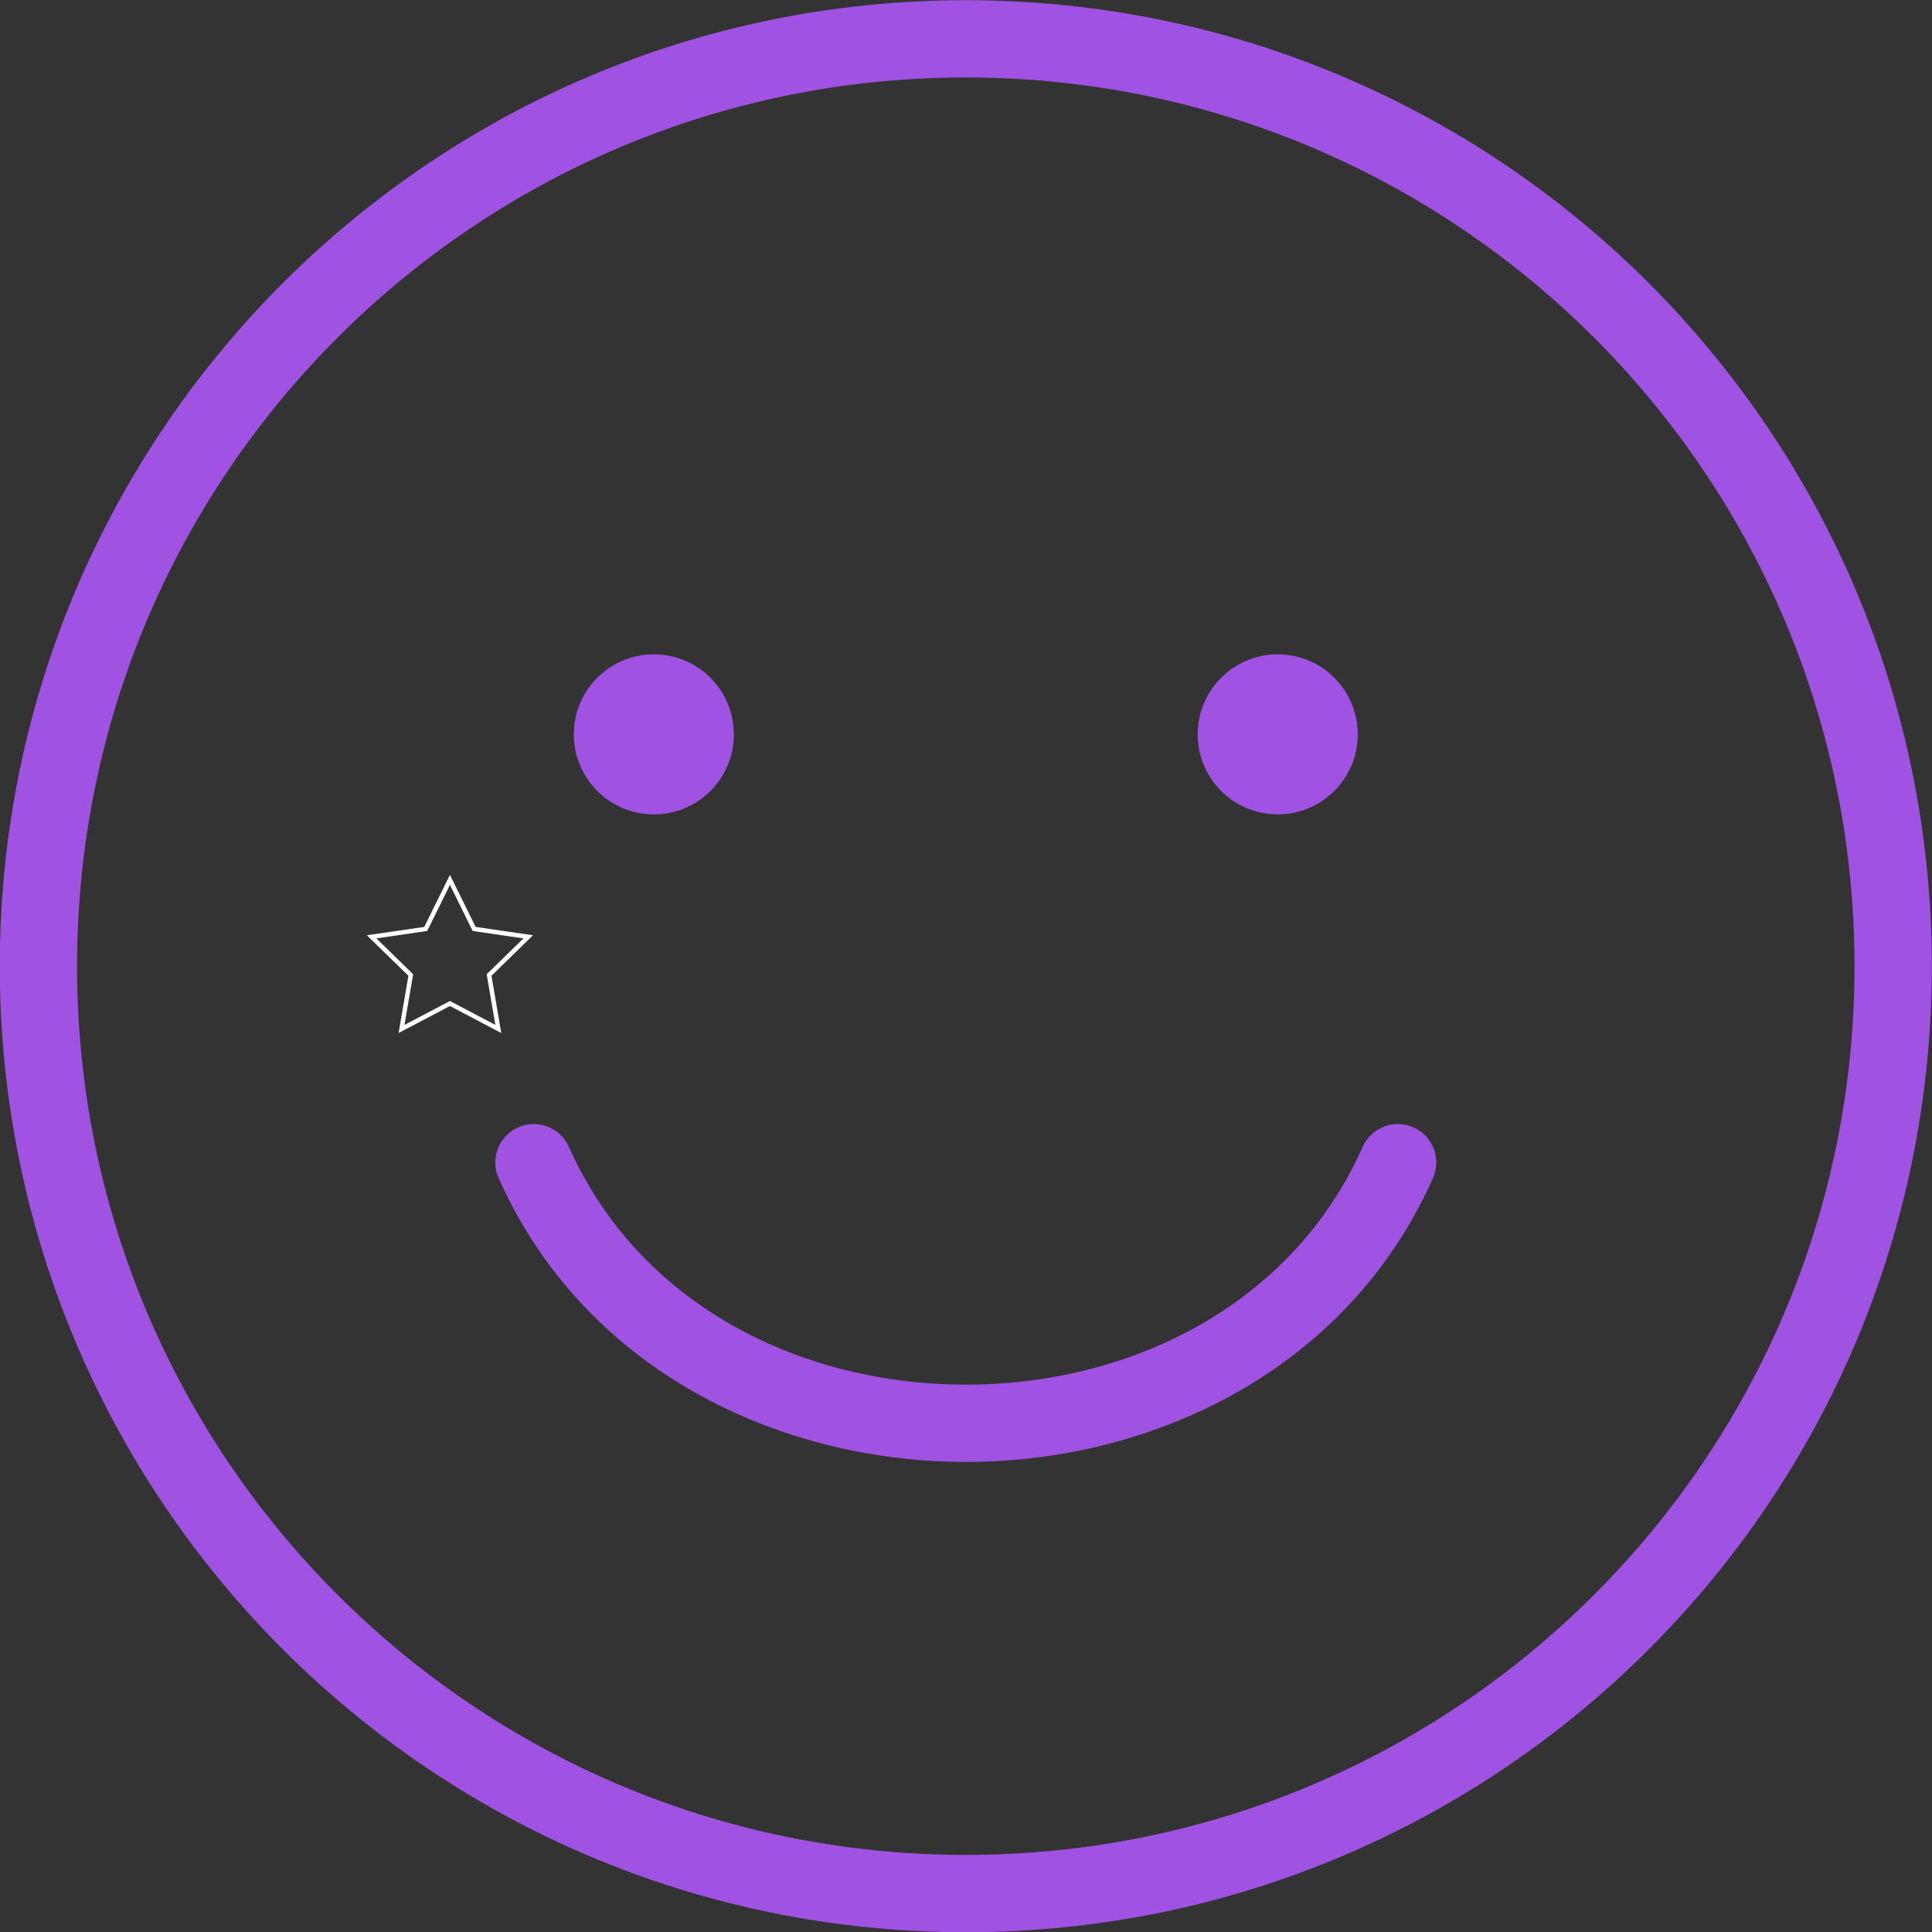 <svg xmlns="http://www.w3.org/2000/svg" xmlns:xlink="http://www.w3.org/1999/xlink" width="500" zoomAndPan="magnify" viewBox="0 0 375 375" height="500" preserveAspectRatio="xMidYMid meet" version="1.0"><rect x="0" y="0" width="375" height="375" fill="#333333" stroke="none"/><defs><clipPath id="ab49203008"><path d="M 71.207 169.785 L 103.457 169.785 L 103.457 200.535 L 71.207 200.535 Z M 71.207 169.785 " clip-rule="nonzero"/></clipPath></defs><path fill="#a053e3" d="M 187.461 0.039 C 239.234 0.039 286.109 21.027 320.043 54.957 C 353.973 88.891 374.961 135.766 374.961 187.539 C 374.961 239.312 353.973 286.188 320.043 320.121 C 286.109 354.055 239.234 375.043 187.461 375.043 C 135.688 375.043 88.812 354.055 54.879 320.121 C 20.949 286.188 -0.043 239.312 -0.043 187.539 C -0.043 135.766 20.949 88.891 54.879 54.957 C 88.812 21.027 135.688 0.039 187.461 0.039 Z M 309.438 65.562 C 278.223 34.348 235.098 15.039 187.461 15.039 C 139.824 15.039 96.699 34.348 65.484 65.562 C 34.27 96.777 14.961 139.902 14.961 187.539 C 14.961 235.176 34.27 278.301 65.484 309.516 C 96.699 340.73 139.824 360.039 187.461 360.039 C 235.098 360.039 278.223 340.73 309.438 309.516 C 340.652 278.301 359.961 235.176 359.961 187.539 C 359.961 139.902 340.652 96.777 309.438 65.562 " fill-opacity="1" fill-rule="nonzero"/><path fill="#a053e3" d="M 126.91 127.004 C 135.492 127.004 142.445 133.961 142.445 142.539 C 142.445 151.117 135.492 158.074 126.91 158.074 C 118.332 158.074 111.379 151.117 111.379 142.539 C 111.379 133.961 118.332 127.004 126.91 127.004 " fill-opacity="1" fill-rule="evenodd"/><path fill="#a053e3" d="M 248.004 127.004 C 256.586 127.004 263.539 133.961 263.539 142.539 C 263.539 151.117 256.586 158.074 248.004 158.074 C 239.426 158.074 232.473 151.117 232.473 142.539 C 232.473 133.961 239.426 127.004 248.004 127.004 " fill-opacity="1" fill-rule="evenodd"/><path fill="#a053e3" d="M 278.145 228.656 C 279.812 224.887 278.109 220.48 274.34 218.812 C 270.566 217.148 266.16 218.852 264.492 222.621 C 256.461 240.699 242.242 253.469 225.48 260.918 C 213.707 266.148 200.617 268.762 187.461 268.762 C 174.305 268.762 161.215 266.148 149.441 260.918 C 132.68 253.469 118.461 240.699 110.43 222.621 C 108.762 218.852 104.355 217.148 100.586 218.812 C 96.812 220.48 95.109 224.887 96.777 228.656 C 106.43 250.383 123.422 265.684 143.406 274.566 C 157.199 280.695 172.363 283.762 187.461 283.762 C 202.559 283.762 217.719 280.695 231.516 274.566 C 251.504 265.684 268.492 250.383 278.145 228.656 " fill-opacity="1" fill-rule="nonzero"/><g clip-path="url(#ab49203008)"><path fill="#ffffff" d="M 97.297 200.512 L 87.332 195.266 L 77.367 200.512 L 79.27 189.402 L 71.207 181.531 L 82.348 179.914 L 87.332 169.809 L 92.32 179.914 L 103.457 181.531 L 95.395 189.402 Z M 73.059 182.141 L 80.191 189.102 L 78.508 198.934 L 87.332 194.293 L 96.148 198.934 L 94.465 189.102 L 101.605 182.141 L 91.746 180.707 L 87.332 171.758 L 82.922 180.699 Z M 73.059 182.141 " fill-opacity="1" fill-rule="nonzero"/></g></svg>